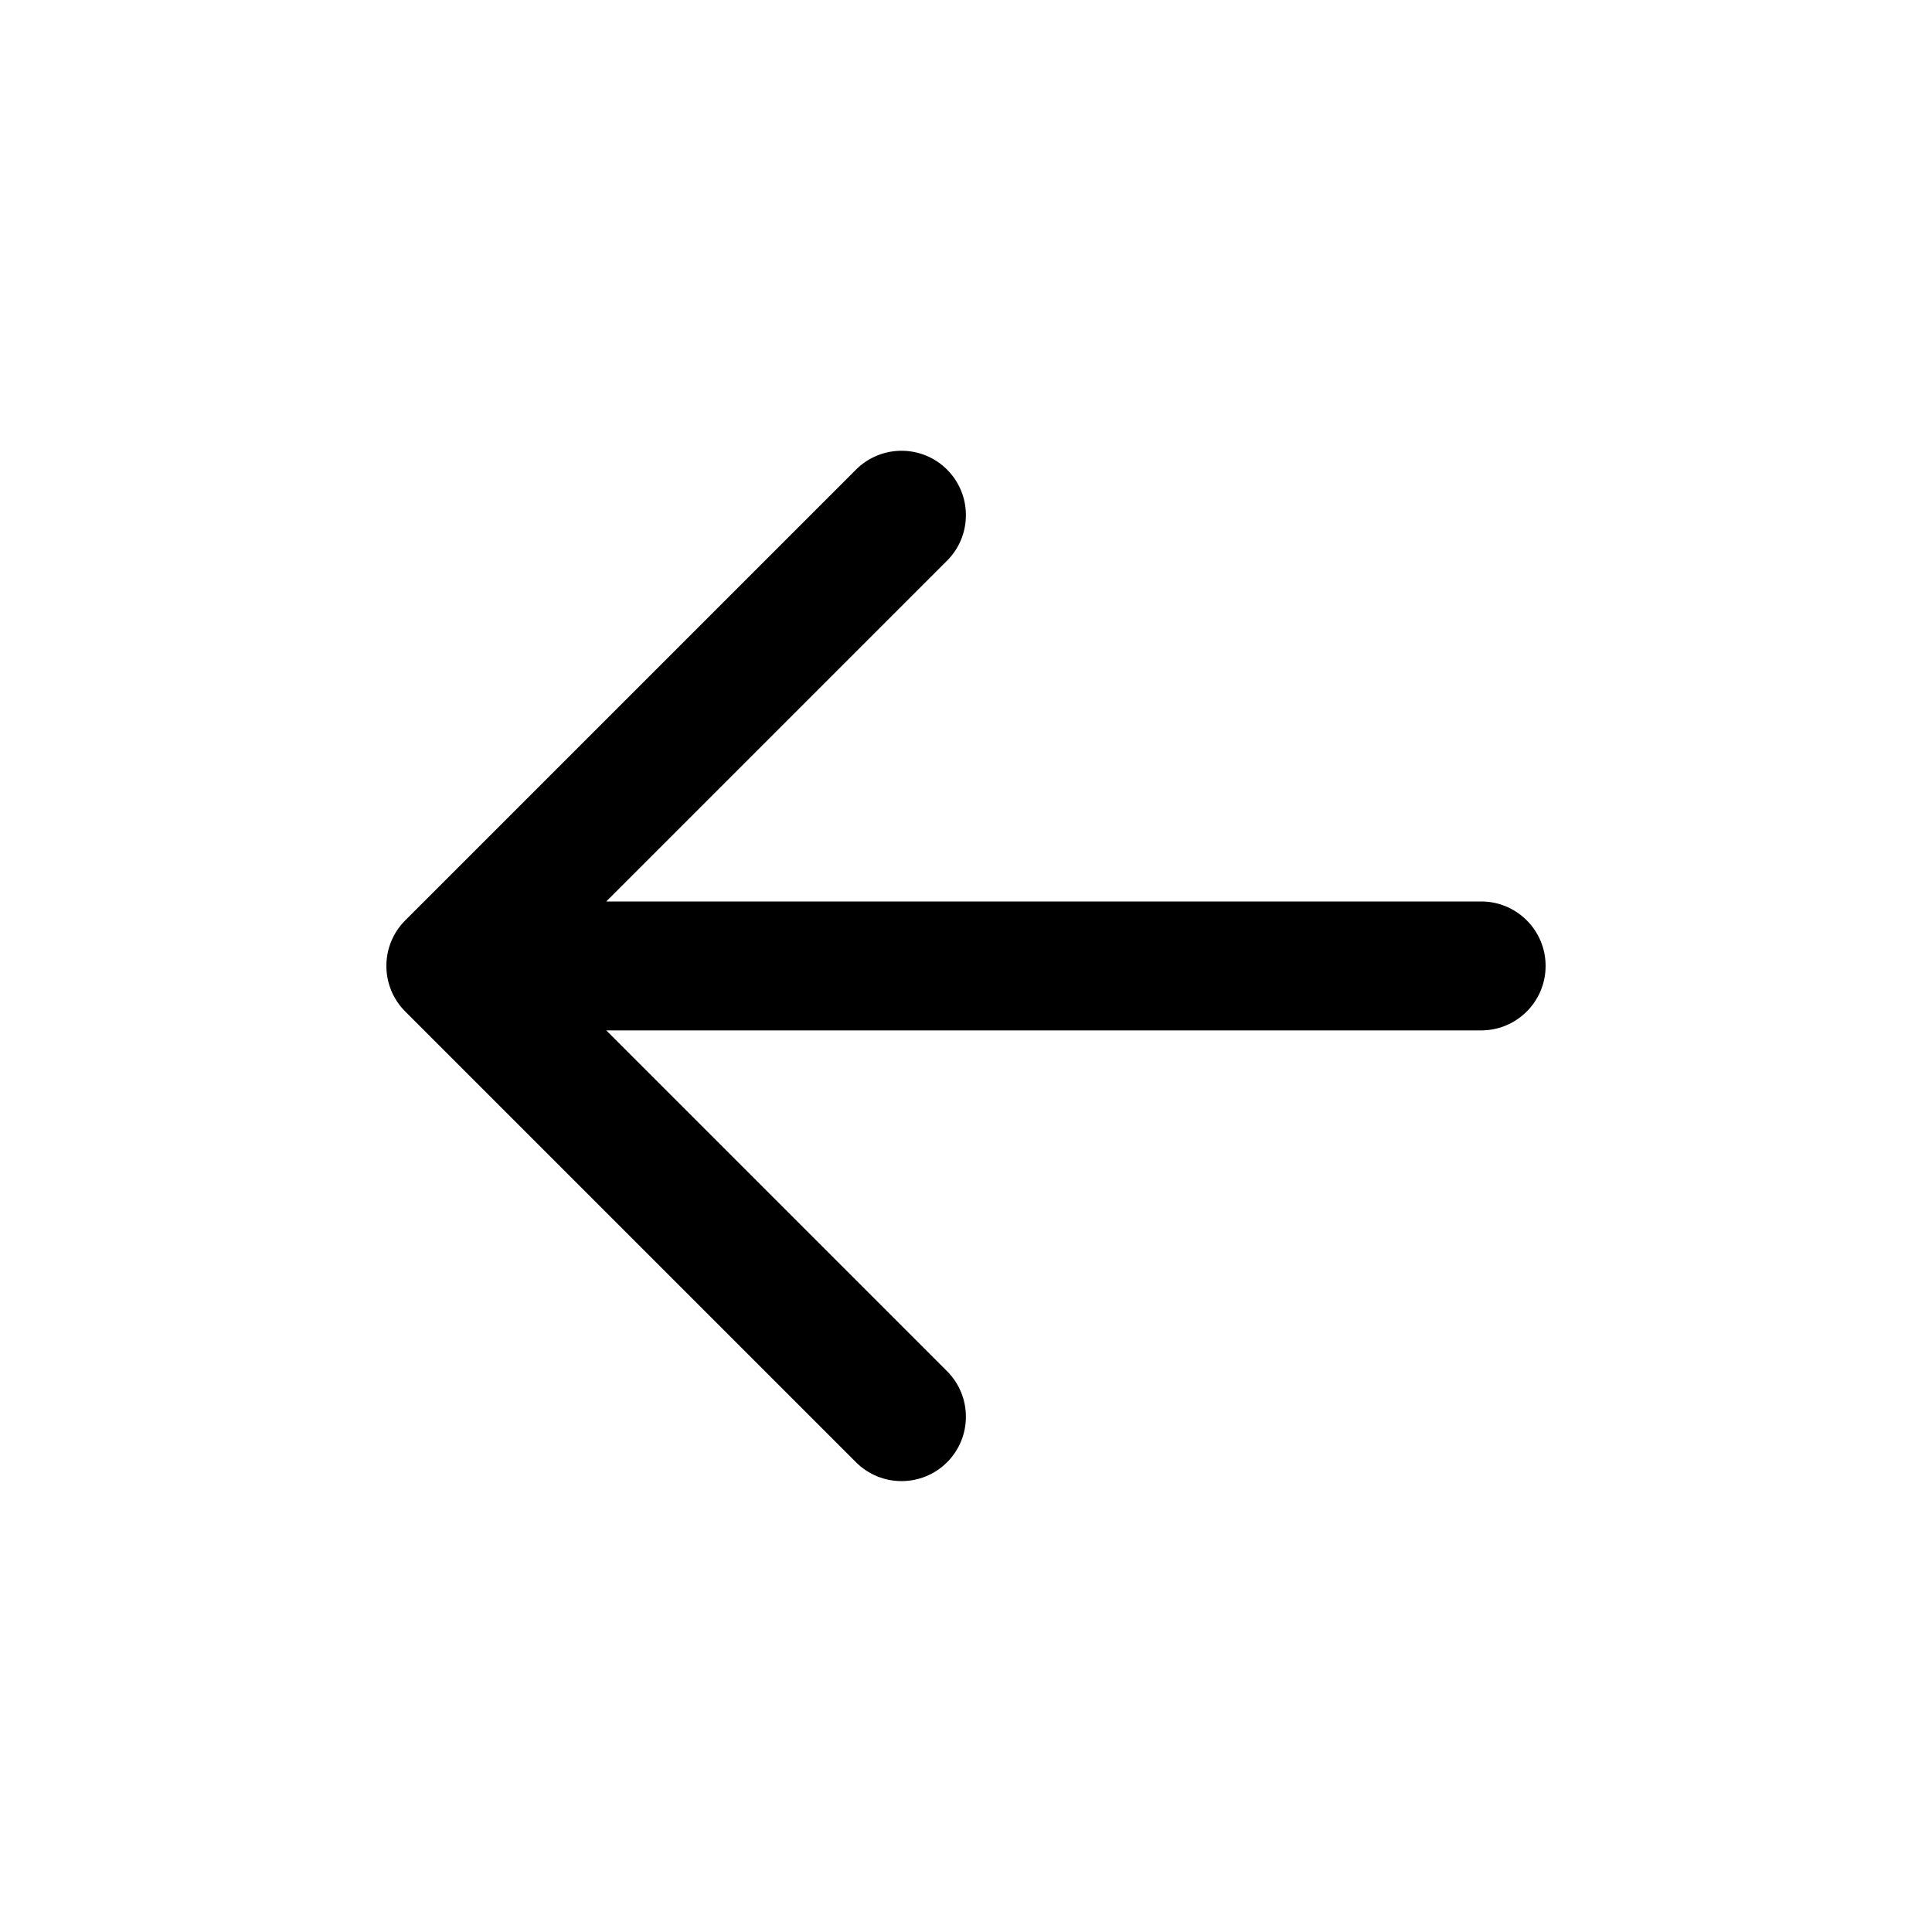 <svg fill="none" height="512" viewBox="0 0 15 15" width="512" xmlns="http://www.w3.org/2000/svg"><path clip-rule="evenodd" d="m12 7.5c0 .276-.224.5-.5.5h-6.793l2.646 2.646c.195.195.195.512 0 .707-.195.195-.512.195-.707 0l-3.5-3.5c-.195-.195-.195-.512 0-.707l3.5-3.5c.195-.195.512-.195.707 0 .195.195.195.512 0 .707l-2.646 2.646h6.793c.276 0 .5.224.5.5z" fill="rgb(0,0,0)" fill-rule="evenodd"/></svg>